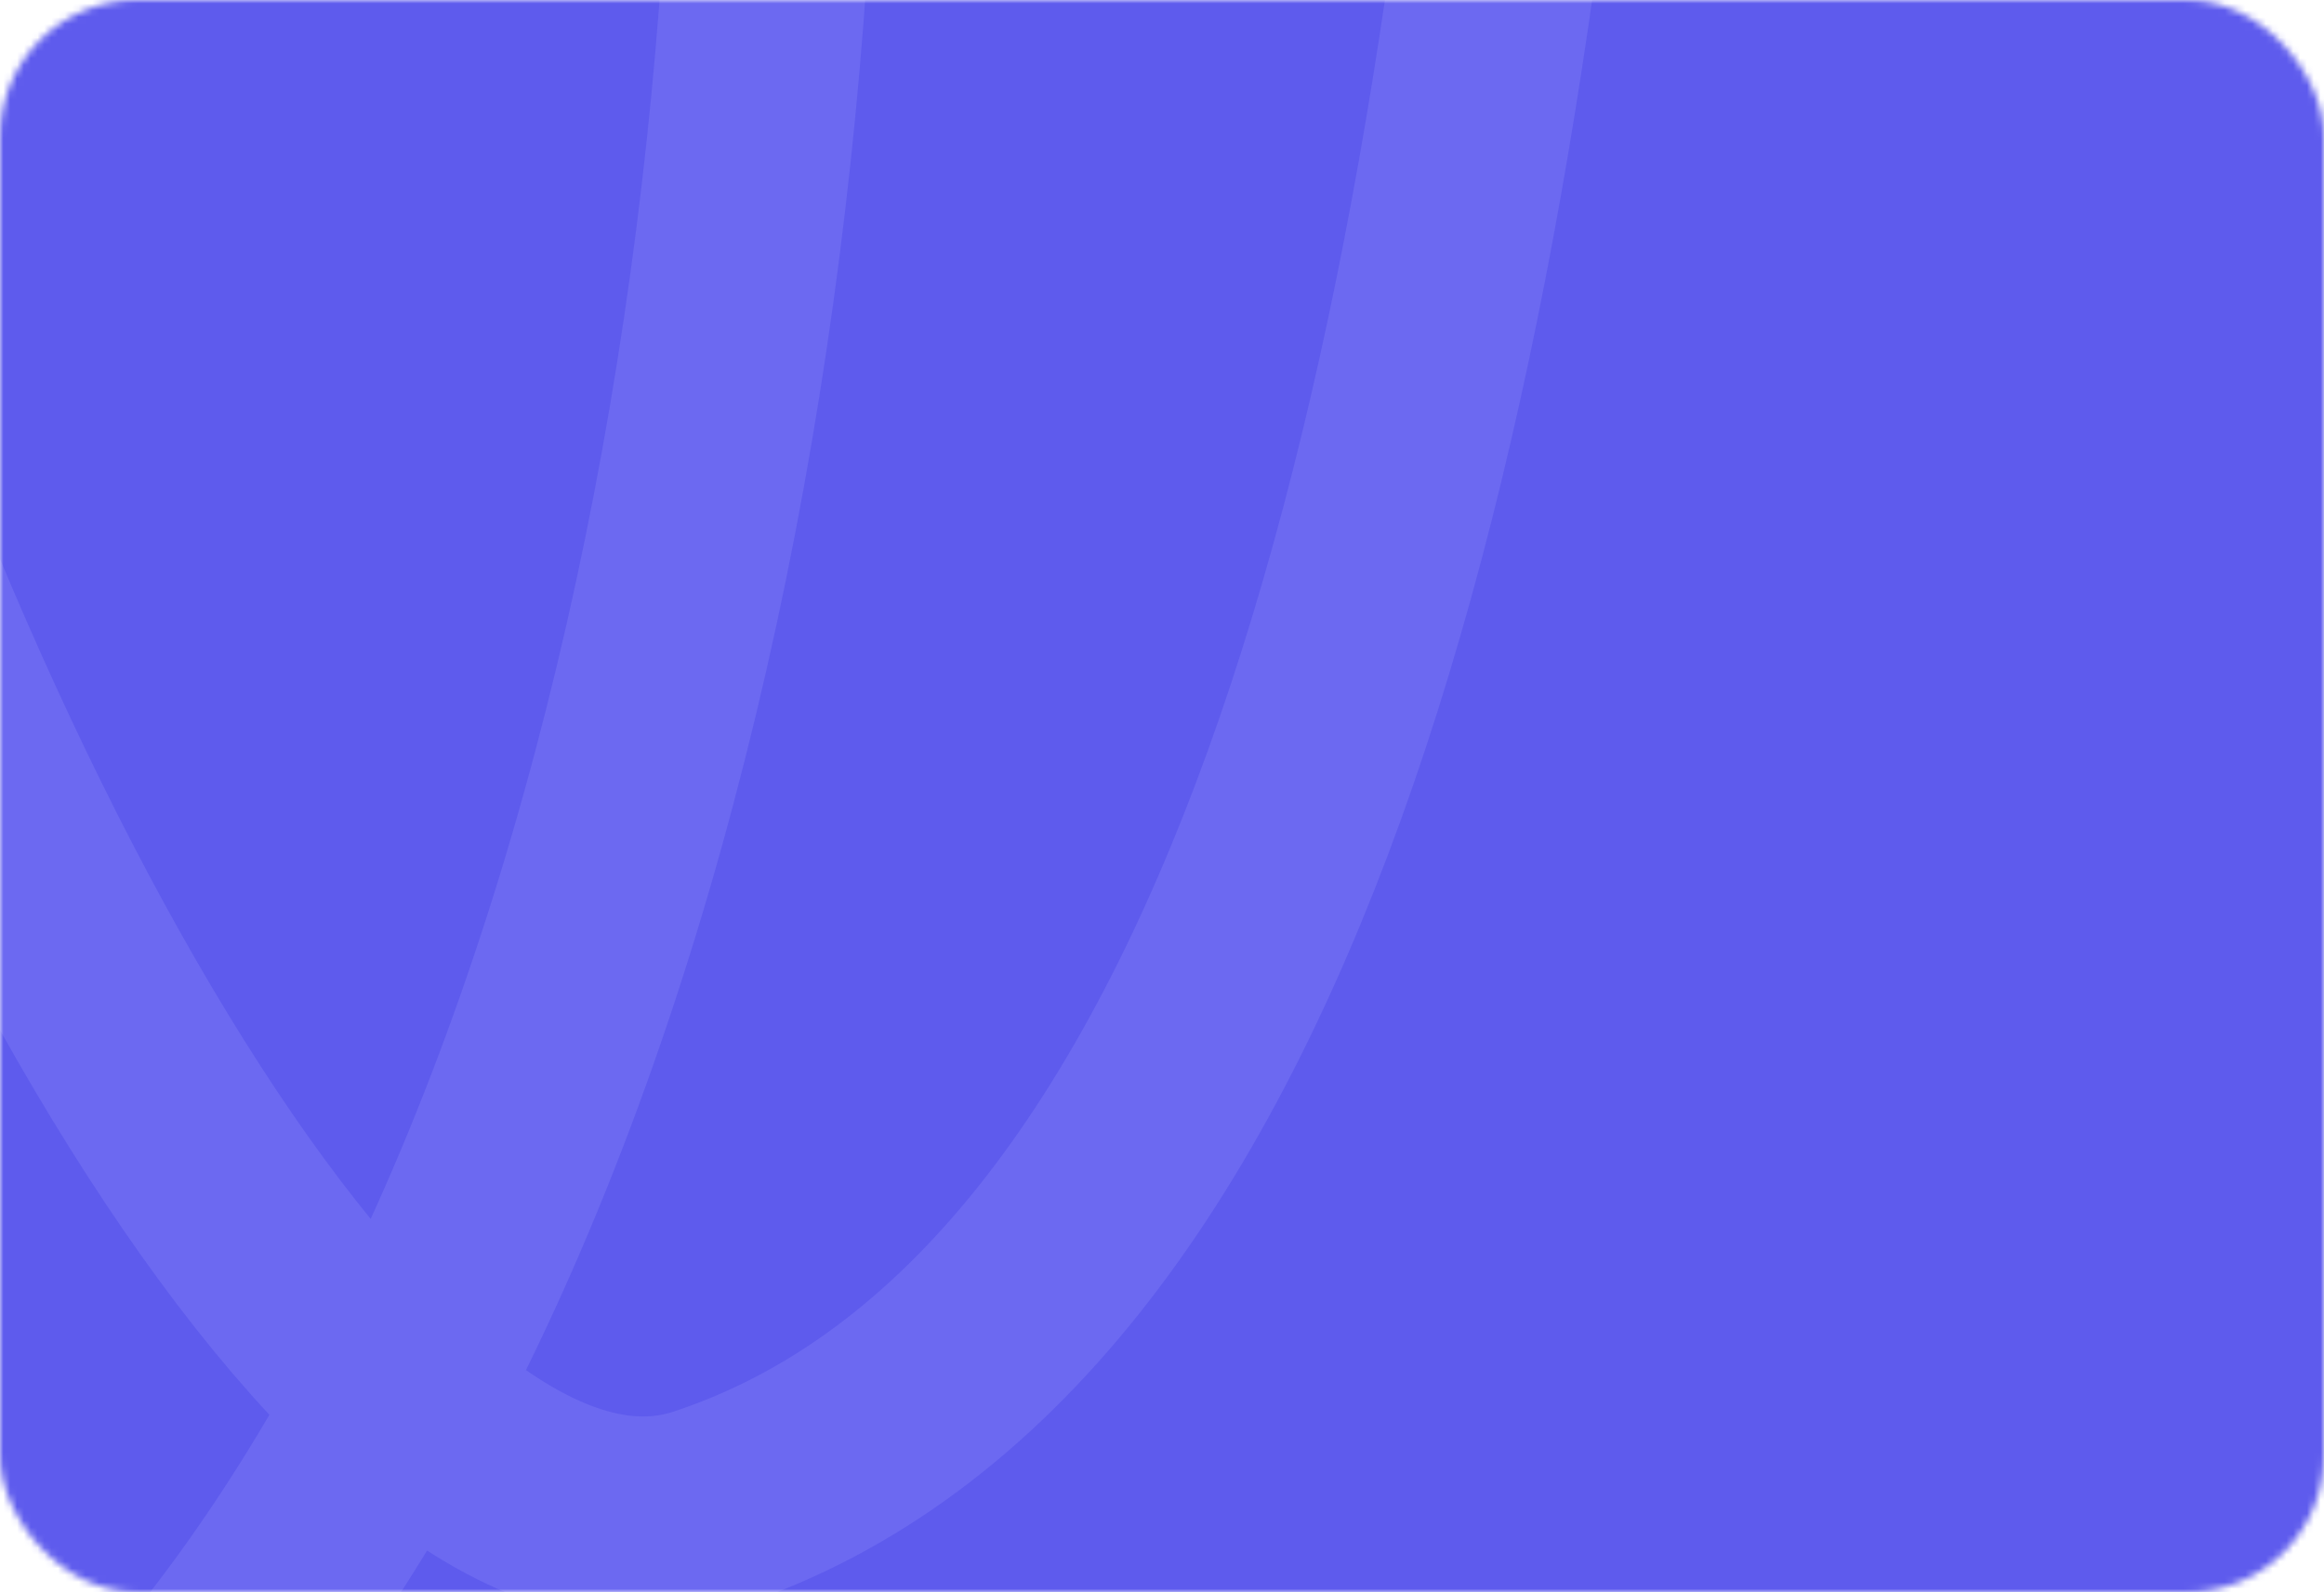 <?xml version="1.0" encoding="UTF-8"?> <svg xmlns="http://www.w3.org/2000/svg" width="340" height="233" viewBox="0 0 340 233" fill="none"> <mask id="mask0_1950_10" style="mask-type:alpha" maskUnits="userSpaceOnUse" x="0" y="0" width="340" height="233"> <rect width="340" height="233" rx="20" fill="#FEFFED"></rect> </mask> <g mask="url(#mask0_1950_10)"> <rect y="-40" width="340" height="313" rx="20" fill="#5E5BED"></rect> <path d="M225.936 -413.364C228.034 -302.051 264.719 167.656 103.19 220.831C9.239 251.758 -156.361 -221.375 -1.425 -272.379C153.512 -323.382 162.65 231.682 -42.063 299.072C-246.777 366.462 -348.472 -92.114 -254.521 -123.041C-160.57 -153.969 -94.498 139.467 -246.384 270.043C-398.271 400.618 -551.595 161.031 -477.843 63.926C-399.59 -39.106 -347.72 237.684 -500.767 301.176C-618.434 349.991 -759.372 156.535 -748.222 -85.504" stroke="#6C69F1" stroke-width="30" stroke-linecap="square"></path> </g> </svg> 